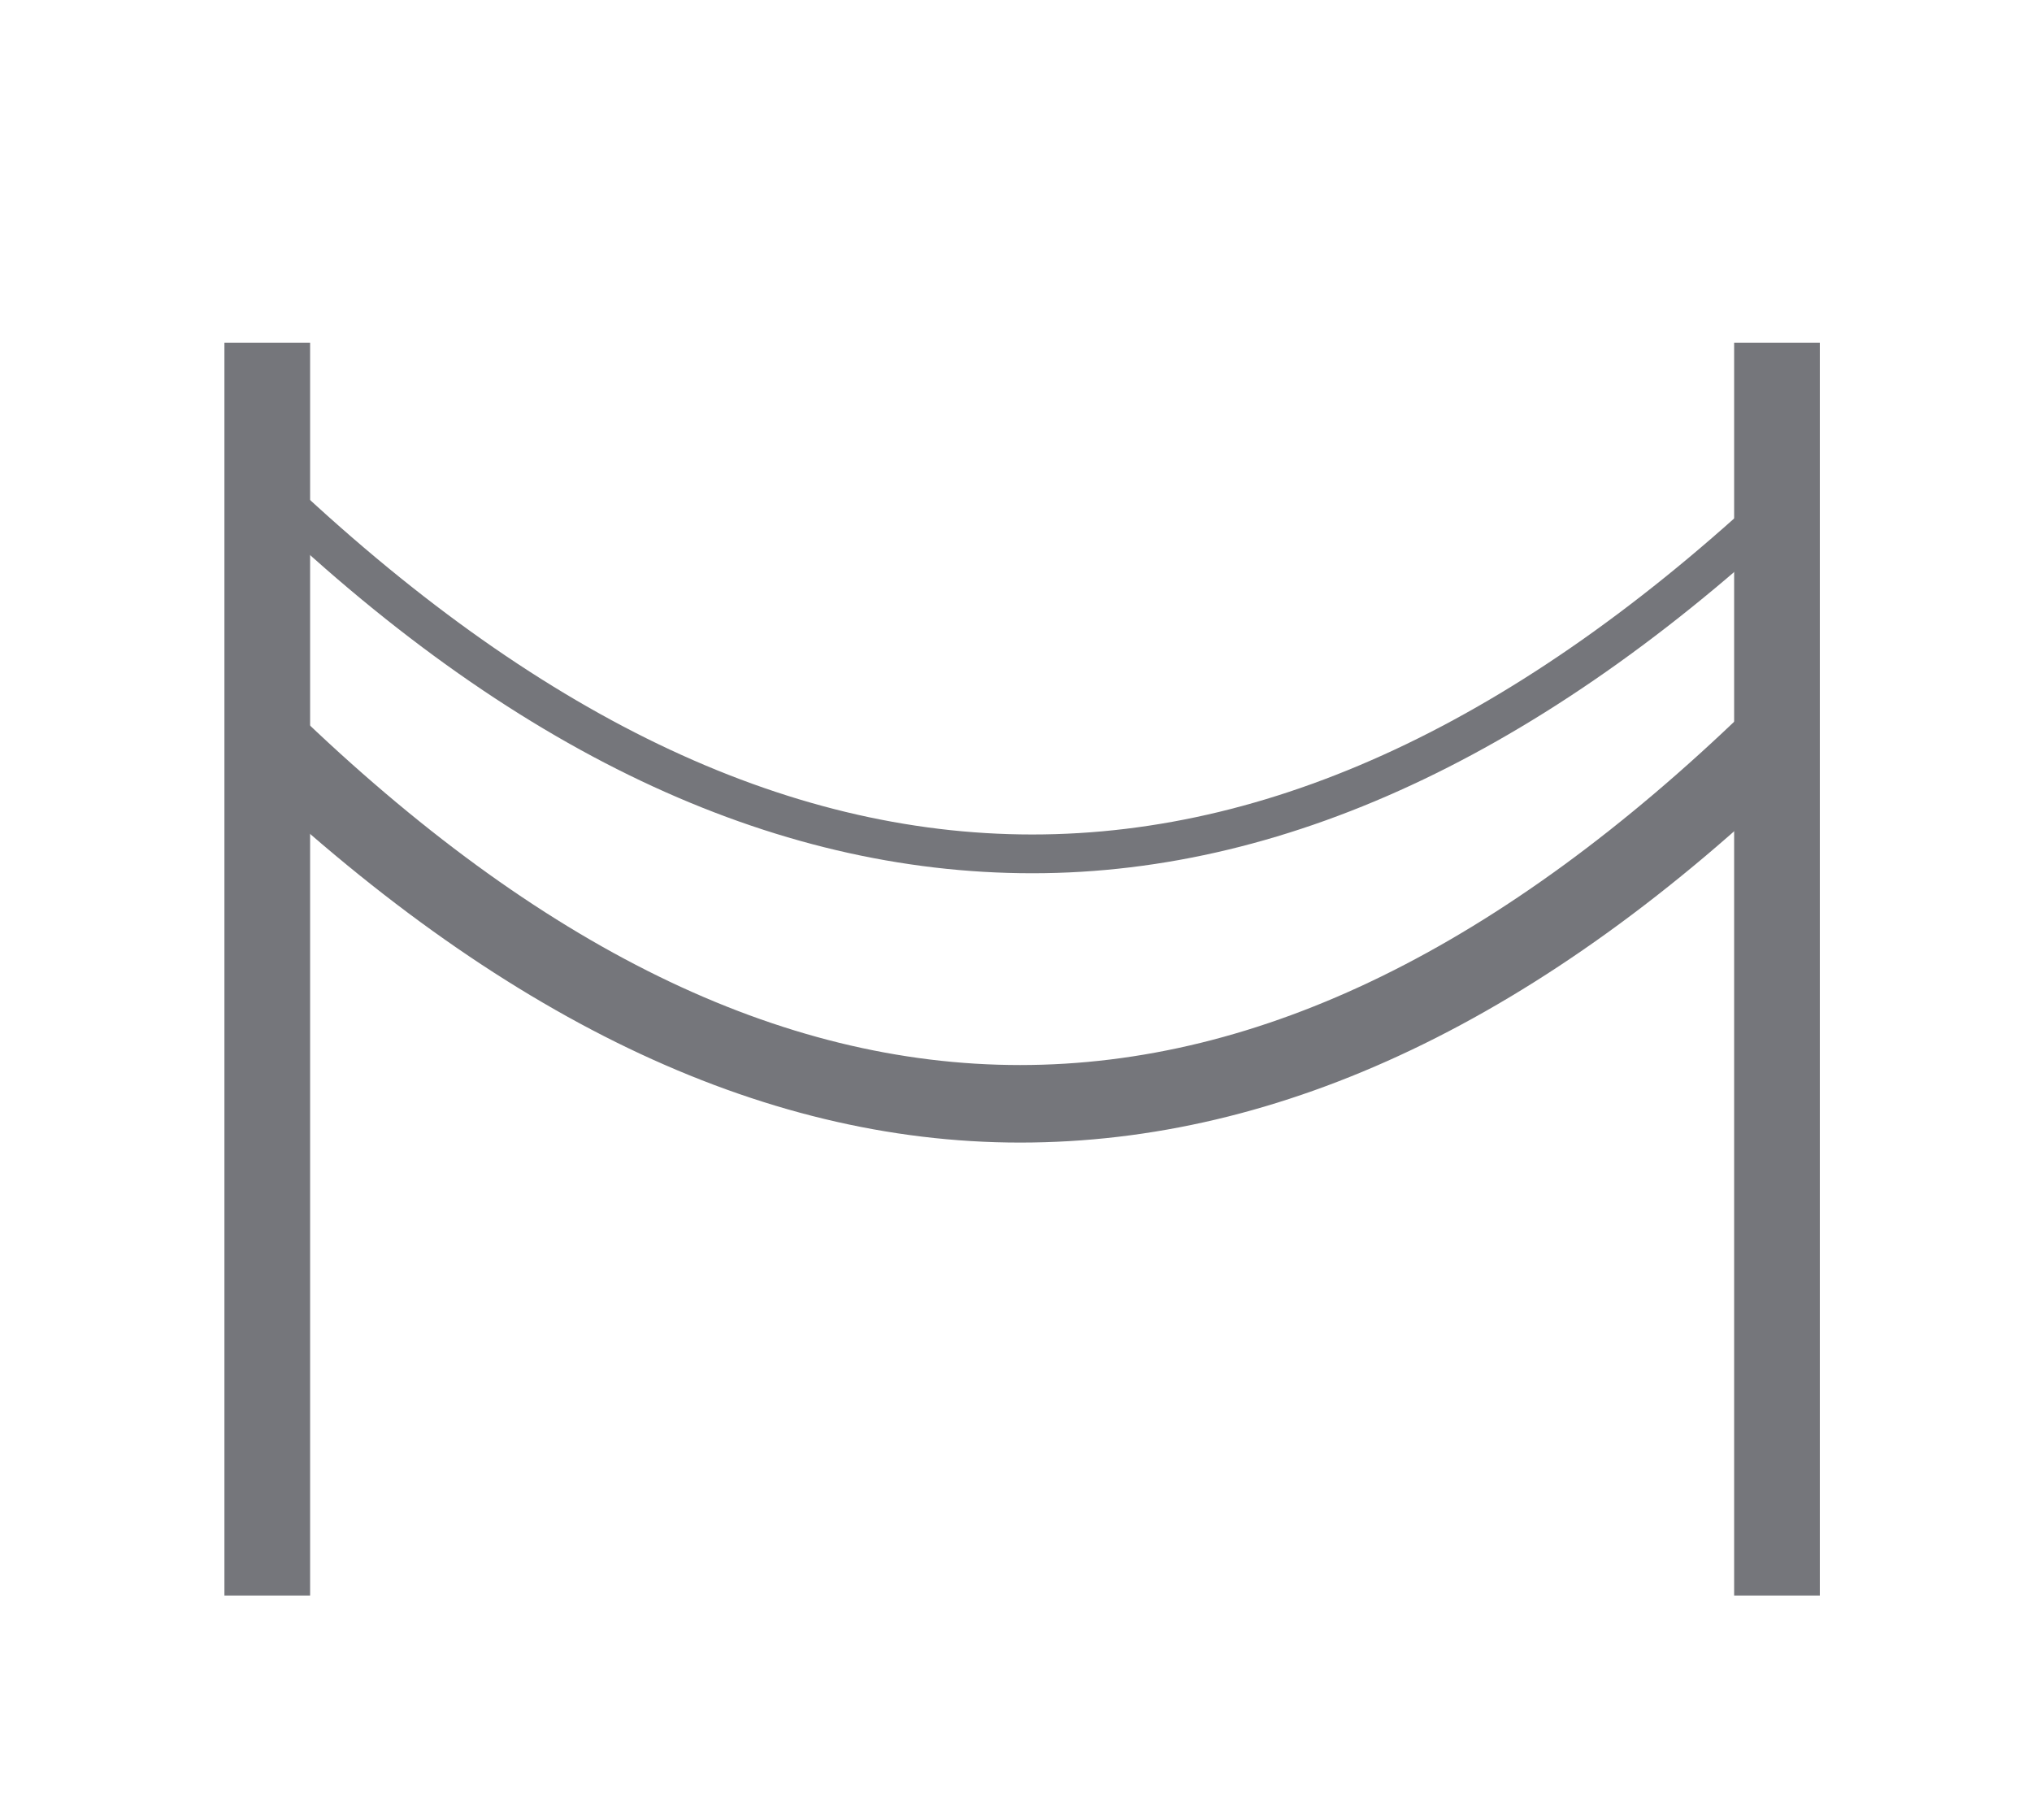 <?xml version="1.0" encoding="UTF-8"?>
<svg id="Layer_1" data-name="Layer 1" xmlns="http://www.w3.org/2000/svg" version="1.1" viewBox="0 0 49.8 44.6">
  <defs>
    <style>
      .cls-1 {
        fill: #75767b;
        stroke-width: 0px;
      }
    </style>
  </defs>
  <rect class="cls-1" x="5.5" y="8.4" width="2.1" height="30.7"/>
  <rect class="cls-1" x="42.5" y="8.4" width="2.1" height="30.7"/>
  <path class="cls-1" d="M25.3,21.4c-6.4,0-12.8-3-19.1-9.1l.7-.7c12.4,11.8,24.4,11.8,36.8,0l.7.7c-6.3,6-12.7,9.1-19.1,9.1Z"/>
  <path class="cls-1" d="M25,28c-6.4,0-12.8-3.1-19.2-9.2l1.4-1.4c12,11.6,23.6,11.6,35.6,0l1.4,1.4c-6.4,6.2-12.8,9.2-19.2,9.2Z"/>
</svg>